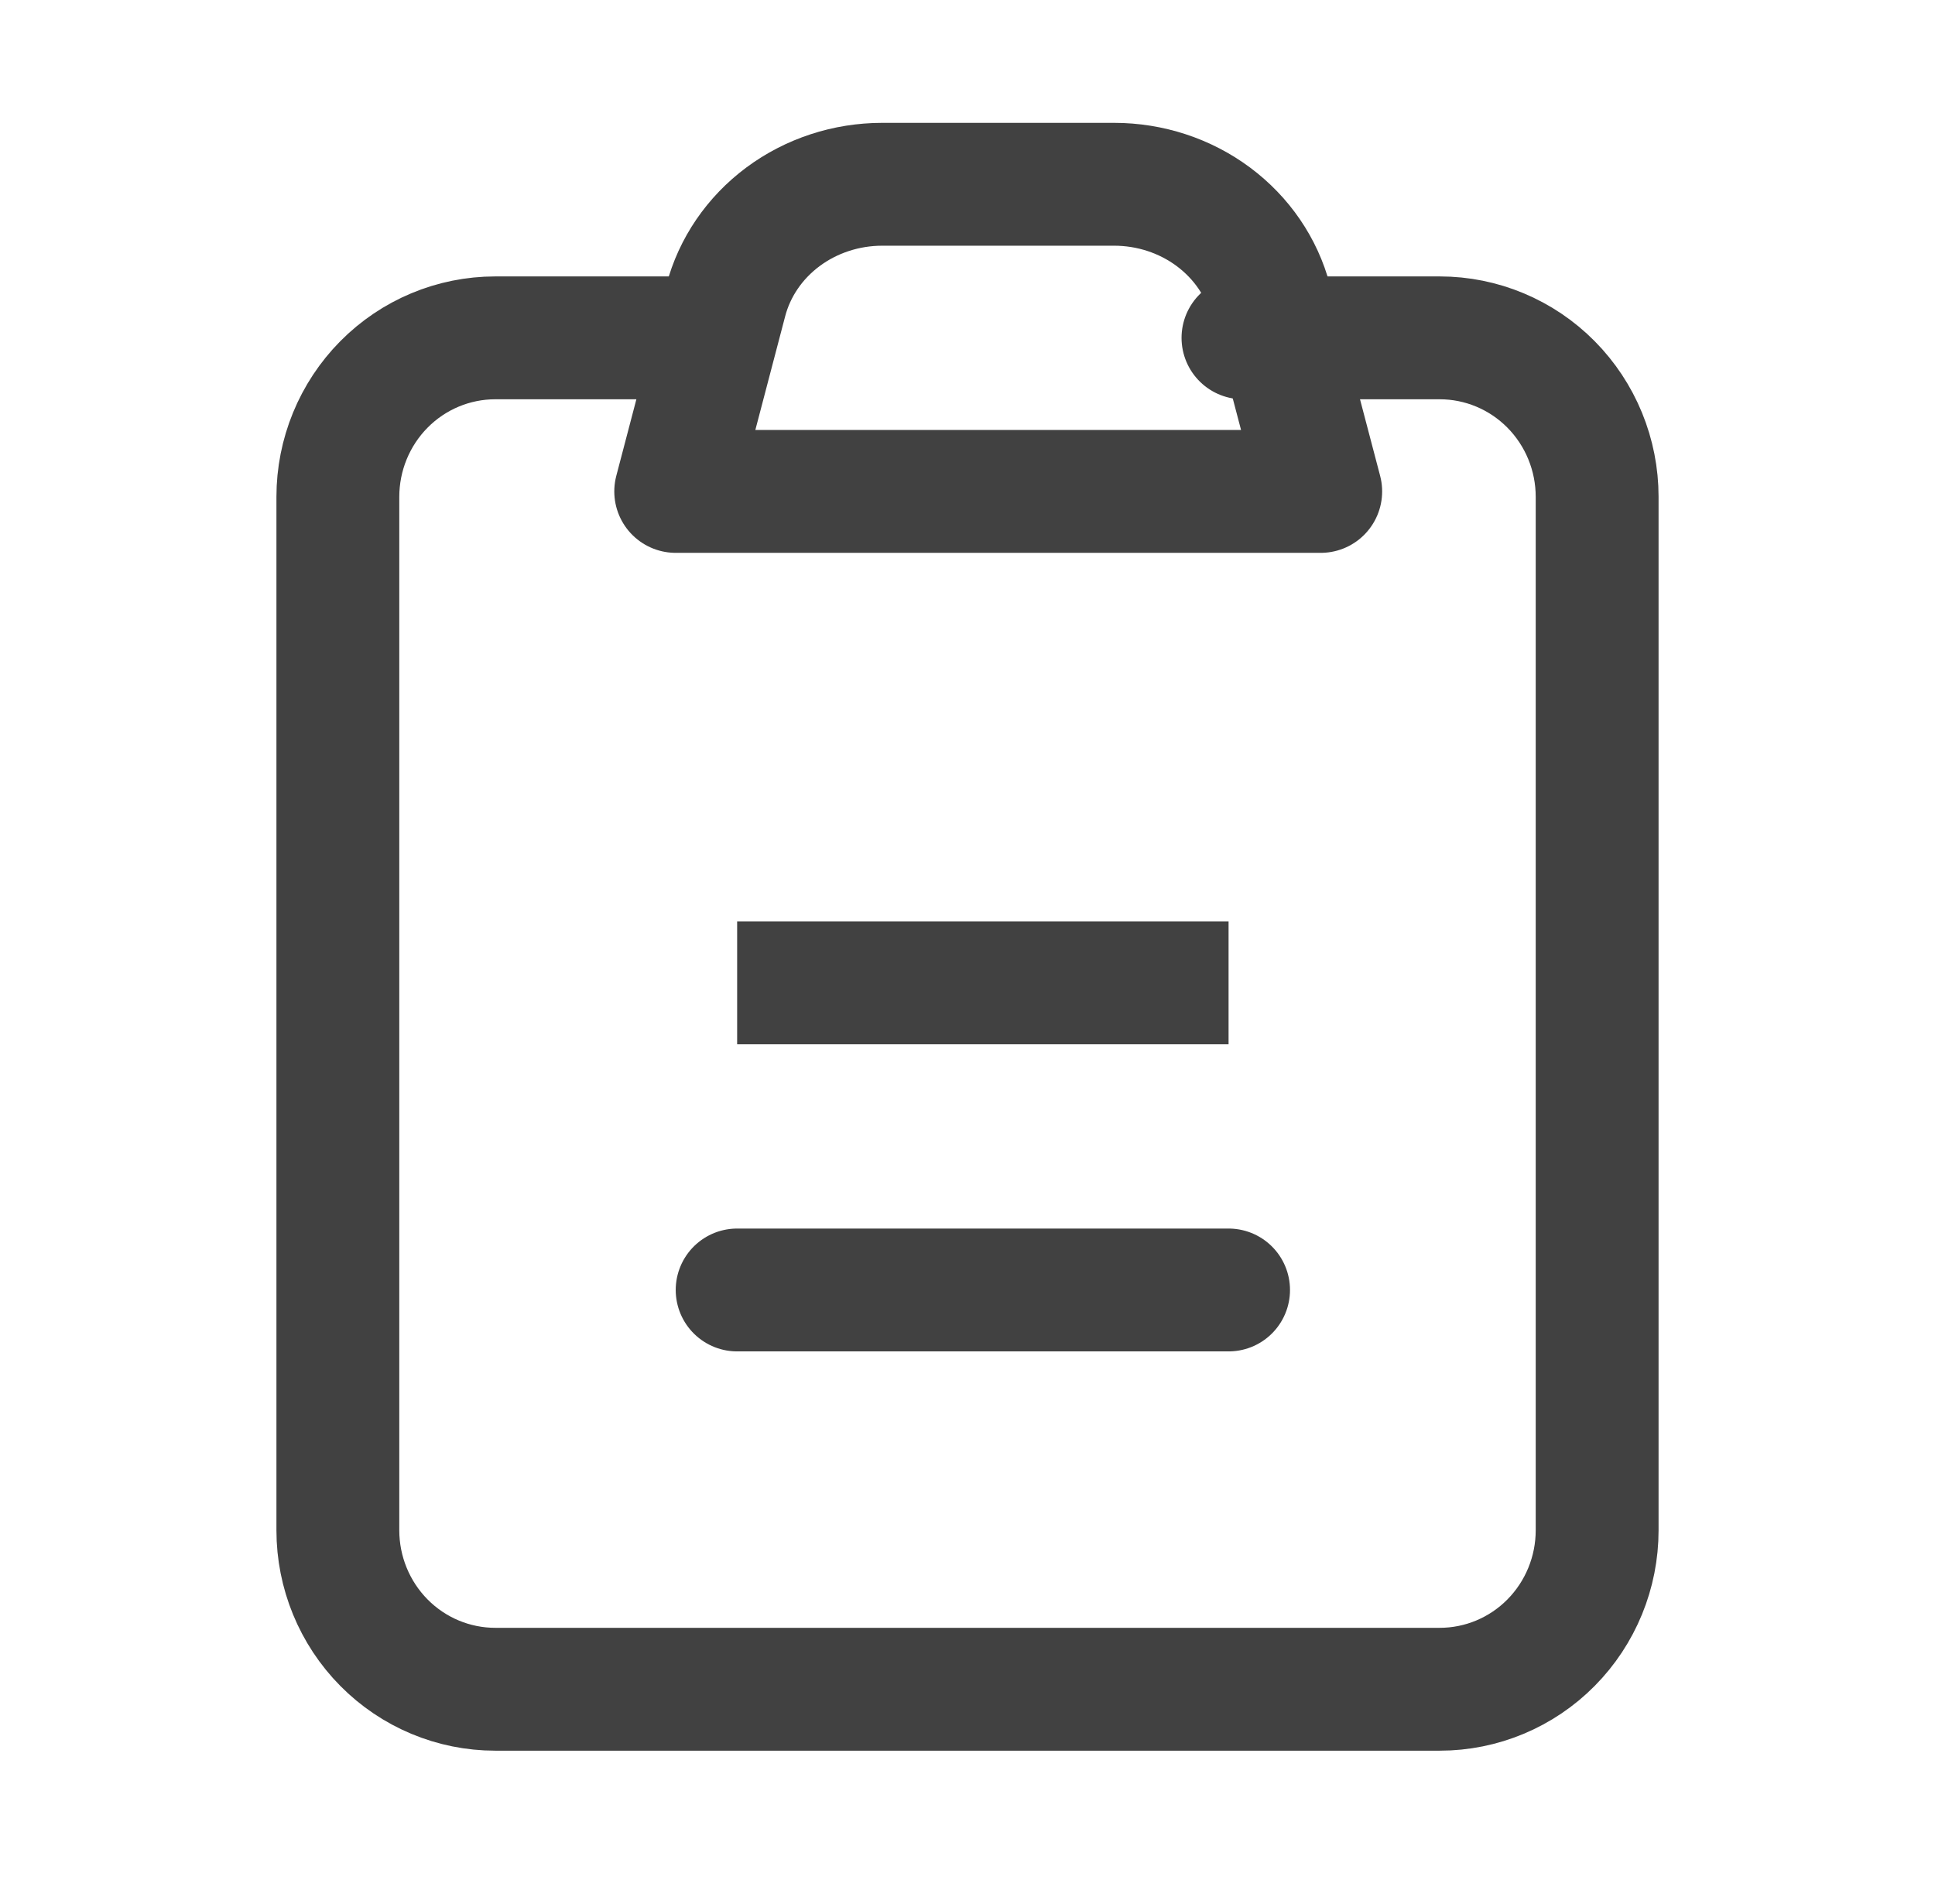 <?xml version="1.0" encoding="UTF-8"?> <svg xmlns="http://www.w3.org/2000/svg" width="63" height="62" viewBox="0 0 63 62" fill="none"> <path d="M40.469 11H46.875C48.234 11 49.538 11.545 50.499 12.516C51.46 13.487 52 14.804 52 16.177V49.824C52 51.196 51.46 52.513 50.499 53.484C49.538 54.455 48.234 55 46.875 55H16.125C14.766 55 13.462 54.455 12.501 53.484C11.54 52.513 11 51.196 11 49.824V16.177C11 14.804 11.54 13.487 12.501 12.516C13.462 11.545 14.766 11 16.125 11H22.531" stroke="#414141" stroke-width="4" stroke-linecap="round" stroke-linejoin="round"></path> <path d="M23.63 9.787C23.914 8.706 24.569 7.746 25.492 7.059C26.415 6.373 27.552 6 28.723 6H36.275C37.446 6 38.583 6.373 39.505 7.059C40.428 7.746 41.083 8.706 41.367 9.787L43 16H22L23.63 9.787Z" stroke="#414141" stroke-width="4" stroke-linecap="round" stroke-linejoin="round"></path> <path d="M24 42H40M24 32H40H24Z" stroke="#414141" stroke-width="4" stroke-linecap="round"></path> </svg> 